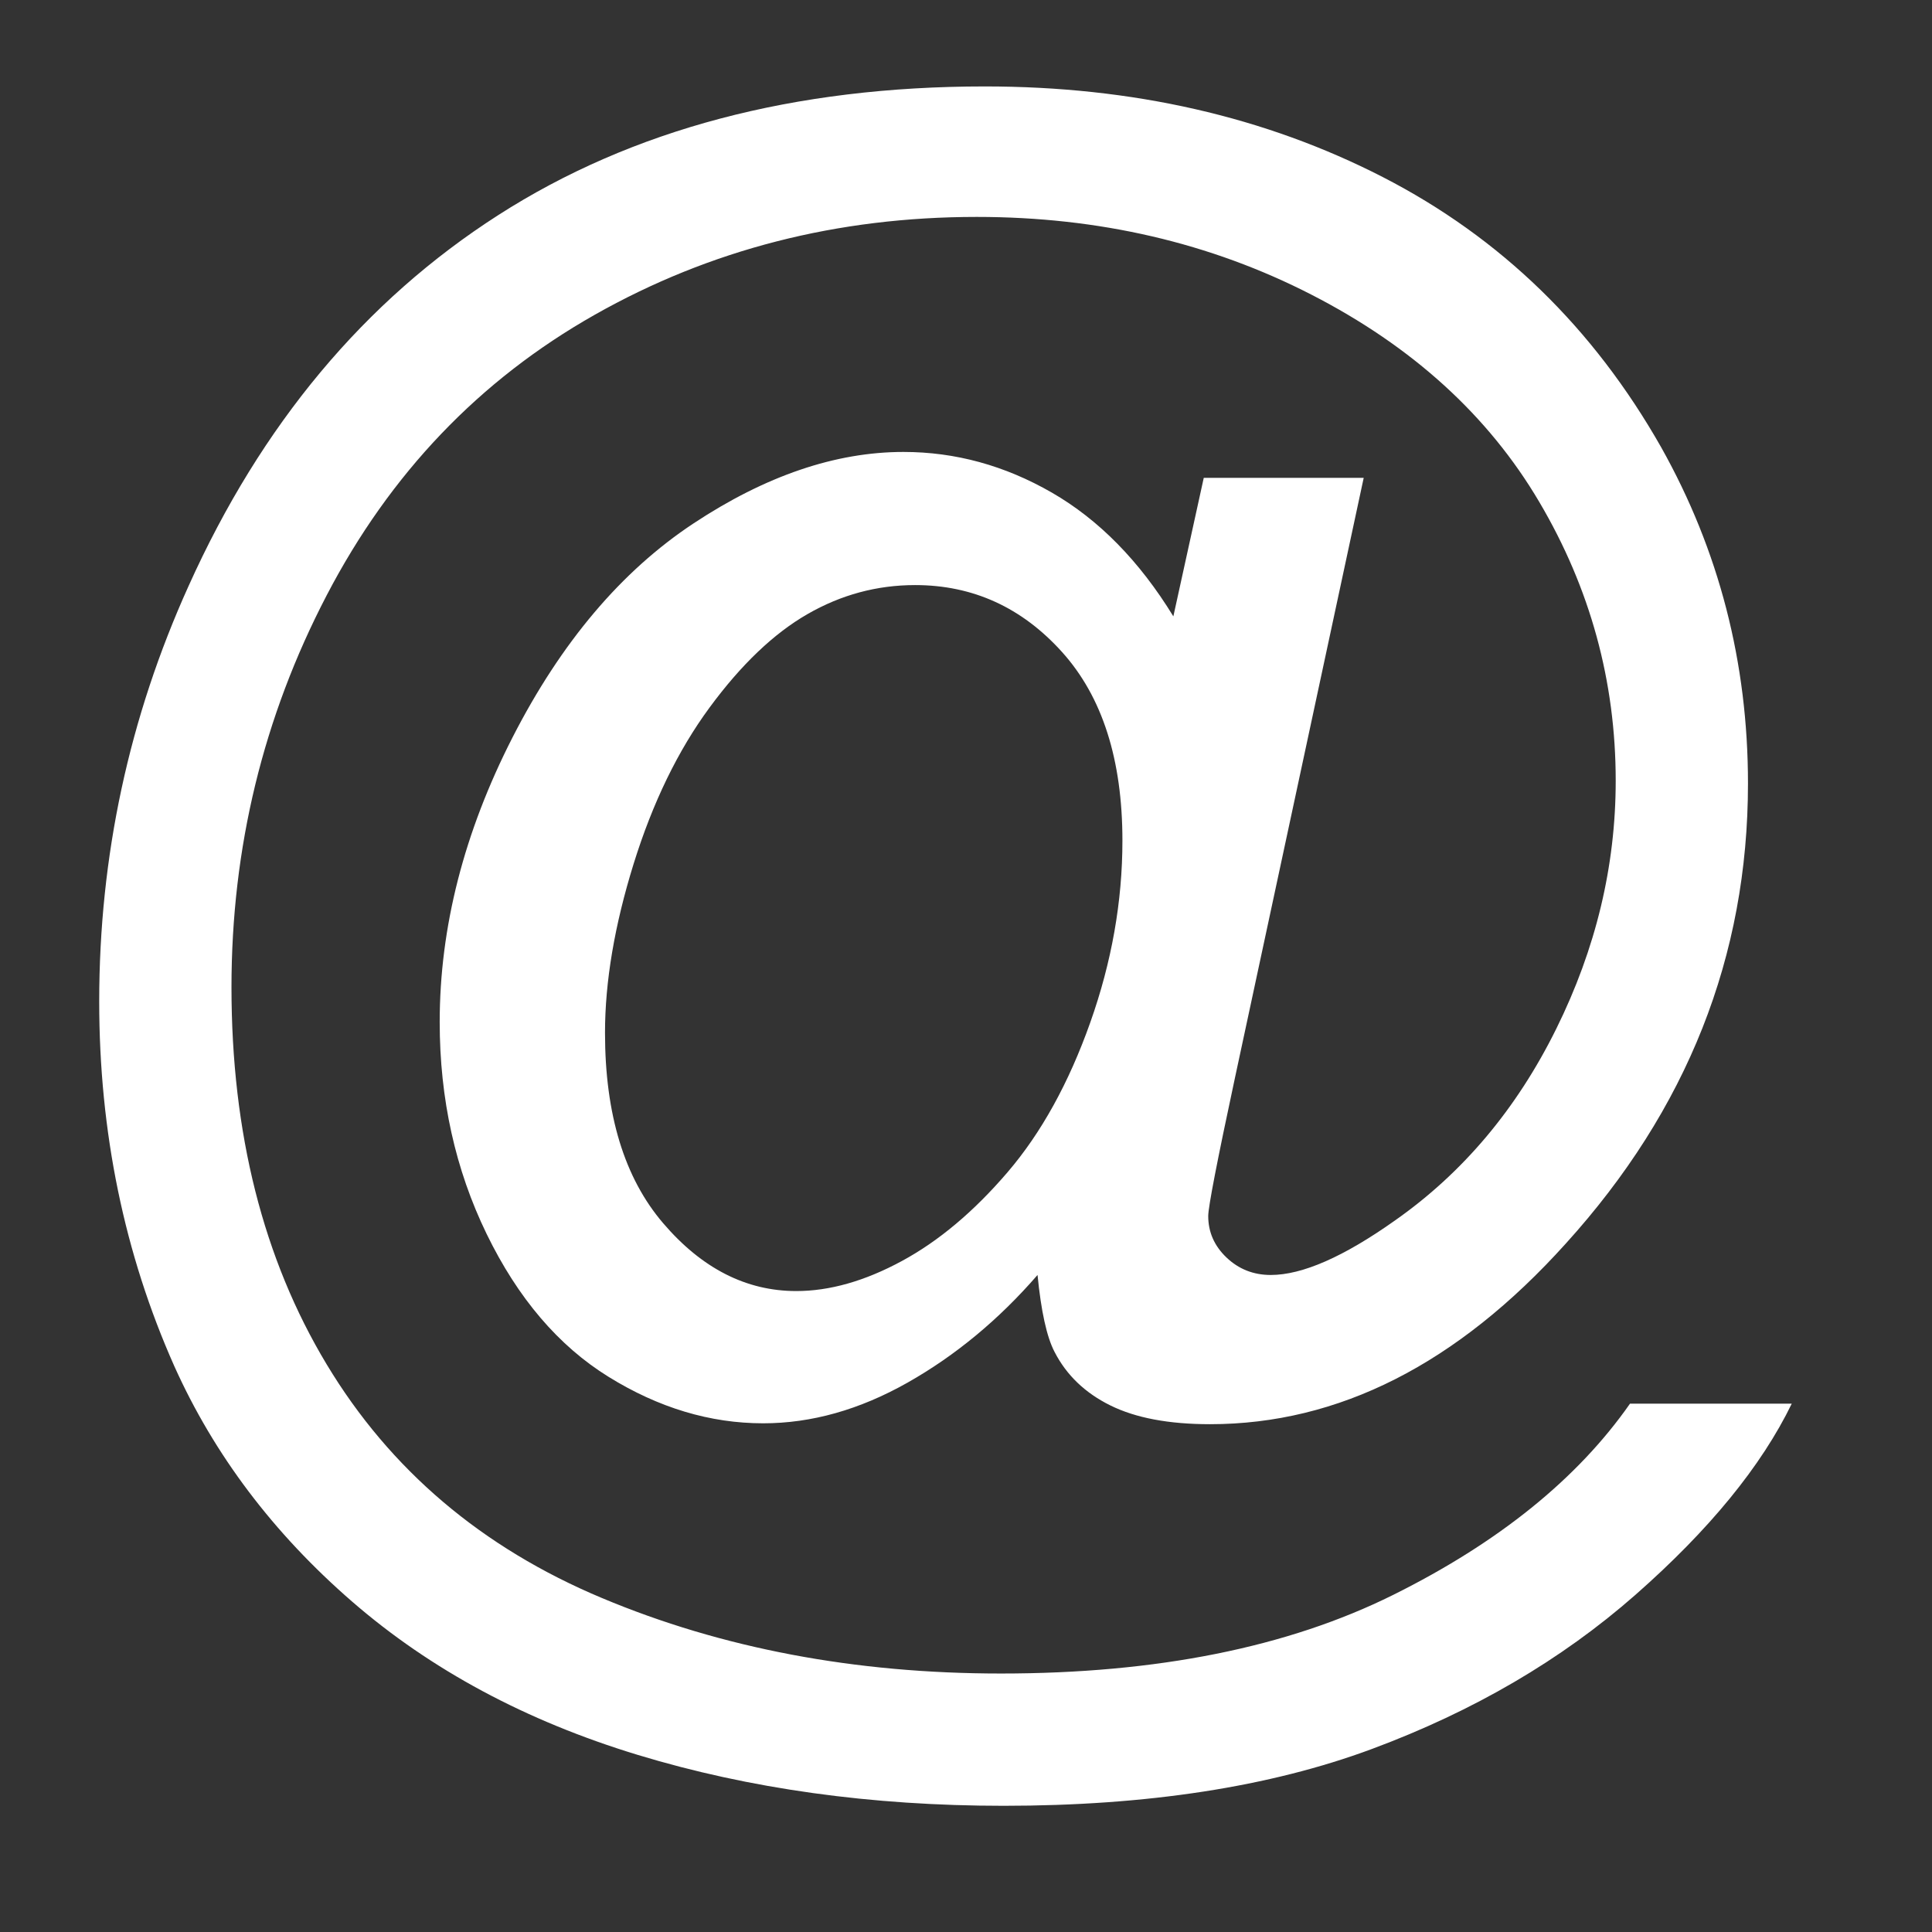 <?xml version="1.0" encoding="UTF-8"?>
<svg xmlns="http://www.w3.org/2000/svg" xmlns:xlink="http://www.w3.org/1999/xlink" version="1.1" id="Ebene_1" x="0px" y="0px" viewBox="0 0 80 80" xml:space="preserve">
<rect x="0" y="0" width="80" height="80" fill="#333333" stroke="none"/>
<path fill="#FFFFFF" d="M26.236,35.772c0.79-2.54,1.838-4.699,3.146-6.475c1.307-1.777,2.658-3.065,4.052-3.867  c1.393-0.802,2.879-1.203,4.458-1.203c2.393,0,4.422,0.925,6.088,2.775c1.665,1.85,2.497,4.453,2.497,7.808  c0,2.516-0.444,5.027-1.332,7.53c-0.888,2.504-2.029,4.57-3.423,6.198c-1.394,1.628-2.855,2.856-4.385,3.682  c-1.529,0.827-2.985,1.24-4.366,1.24c-2.072,0-3.91-0.937-5.513-2.812c-1.604-1.875-2.406-4.502-2.406-7.882  C25.052,40.644,25.447,38.313,26.236,35.772 M43.665,55.976c0.493,0.962,1.264,1.702,2.313,2.22  c1.048,0.518,2.423,0.777,4.126,0.777c5.328,0,10.237-2.491,14.727-7.474c5.032-5.551,7.549-11.903,7.549-19.057  c0-5.008-1.197-9.645-3.59-13.913c-2.812-4.959-6.655-8.69-11.526-11.194c-4.873-2.503-10.368-3.756-16.485-3.756  c-7.895,0-14.611,1.776-20.149,5.329c-5.538,3.552-9.812,8.671-12.821,15.356c-2.467,5.452-3.701,11.188-3.701,17.207  c0,5.402,1.036,10.435,3.109,15.097c1.652,3.676,4.107,6.925,7.363,9.75c3.257,2.825,7.197,4.94,11.823,6.347  c4.625,1.406,9.676,2.109,15.153,2.109c5.945,0,11.027-0.784,15.245-2.35c4.219-1.567,7.857-3.695,10.916-6.383  c3.059-2.689,5.218-5.329,6.476-7.919h-6.698c-2.171,3.108-5.439,5.748-9.806,7.919c-4.366,2.17-9.781,3.256-16.244,3.256  c-6.044,0-11.552-1.042-16.522-3.127c-4.971-2.084-8.77-5.31-11.397-9.676c-2.628-4.366-3.941-9.571-3.941-15.615  c0-5.773,1.313-11.181,3.941-16.226c2.627-5.045,6.327-8.918,11.101-11.619c4.773-2.702,10.046-4.052,15.819-4.052  c5.056,0,9.676,1.073,13.857,3.219c4.182,2.146,7.327,5.008,9.436,8.585c2.11,3.577,3.164,7.425,3.164,11.545  c0,3.528-0.82,6.951-2.461,10.268c-1.64,3.318-3.866,5.964-6.679,7.938c-2.122,1.504-3.836,2.257-5.143,2.257  c-0.716,0-1.327-0.241-1.832-0.722c-0.506-0.481-0.758-1.054-0.758-1.721c0-0.37,0.37-2.281,1.11-5.735l5.328-24.829h-6.623  l-1.259,5.735c-1.406-2.294-3.084-4.002-5.032-5.125c-1.949-1.122-3.996-1.683-6.143-1.683c-2.812,0-5.711,0.987-8.695,2.96  c-2.986,1.974-5.483,4.928-7.494,8.862c-2.01,3.935-3.015,7.863-3.015,11.786c0,3.182,0.647,6.105,1.942,8.77  c1.295,2.664,2.979,4.638,5.051,5.92c2.072,1.283,4.206,1.924,6.402,1.924c1.998,0,3.99-0.561,5.976-1.683  c1.985-1.123,3.78-2.609,5.384-4.459C43.11,54.299,43.344,55.36,43.665,55.976"></path>
</svg>
